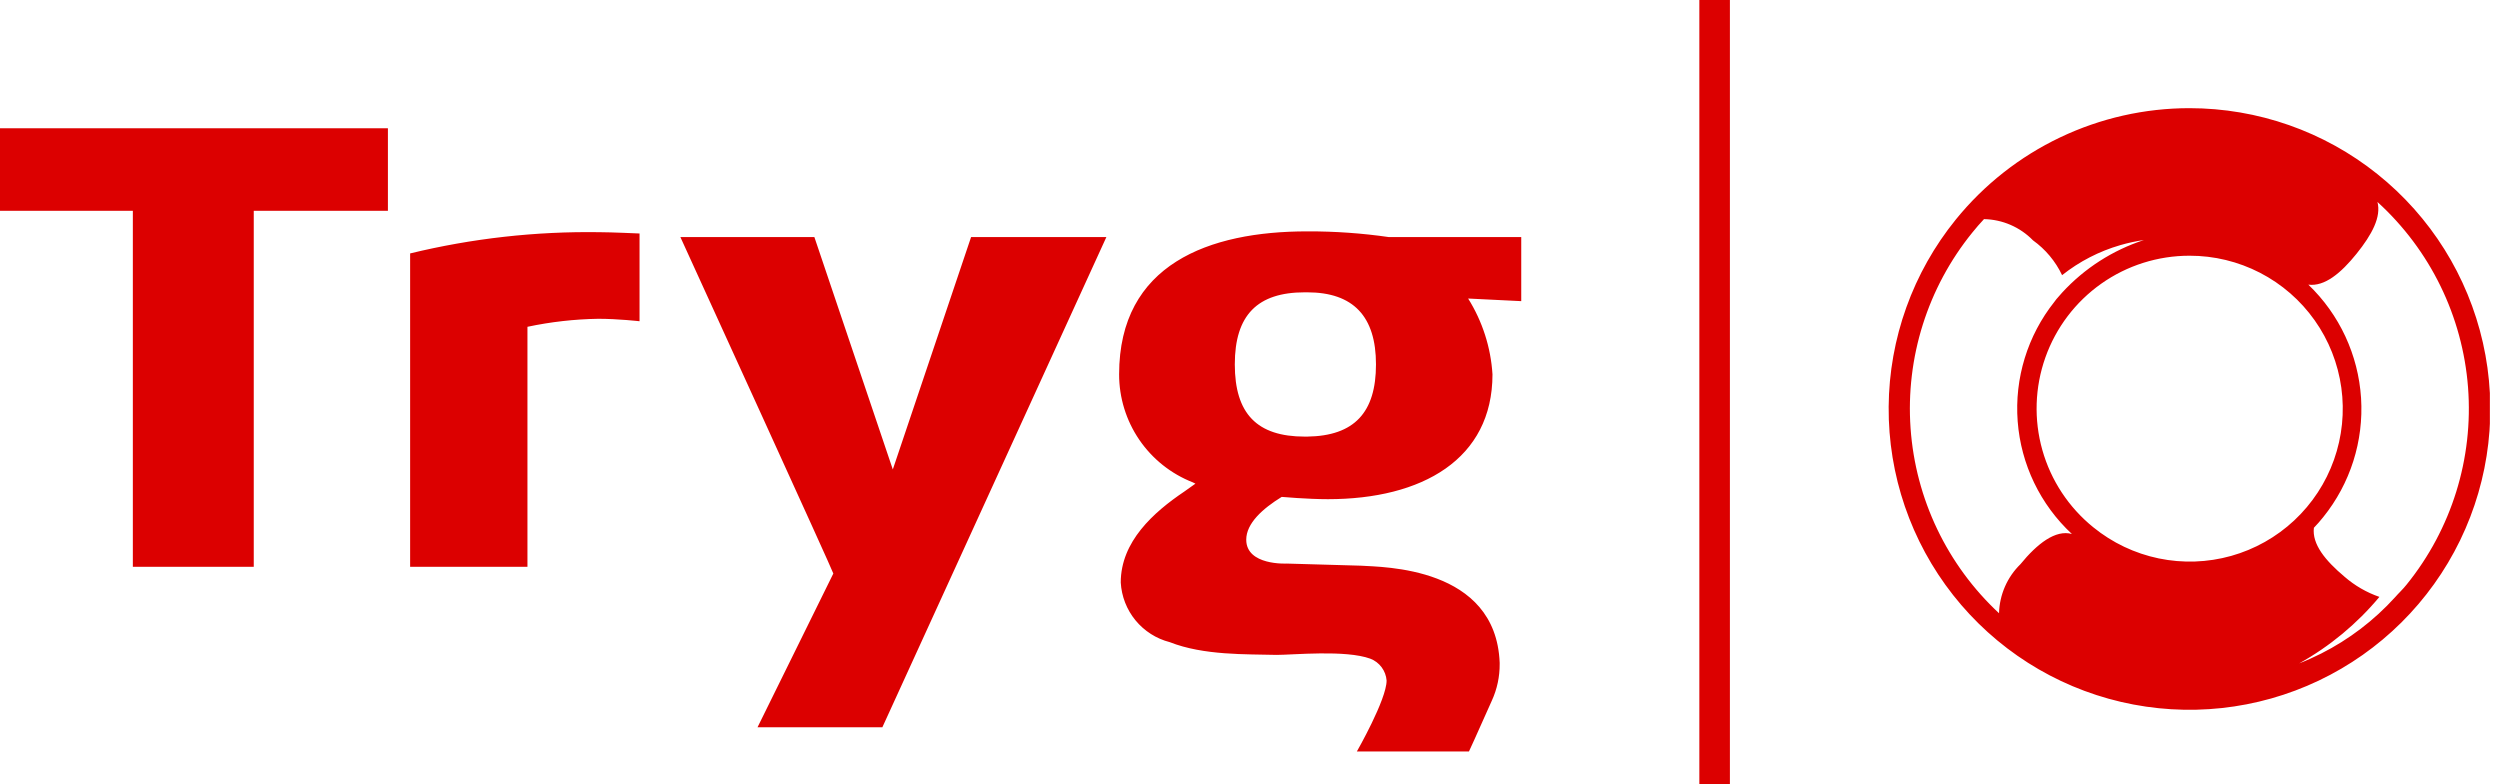 <svg width="153" height="48" viewBox="0 0 153 48" fill="none" xmlns="http://www.w3.org/2000/svg">
<g clip-path="url(#clip0_386_11934)">
<path fill-rule="evenodd" clip-rule="evenodd" d="M147.29 35.77C147.08 36.04 146.75 36.35 146.58 36.55C145.294 37.968 143.759 39.138 142.05 40C141.61 40.22 141.17 40.42 140.71 40.6C142.583 39.556 144.247 38.177 145.62 36.53C144.838 36.26 144.115 35.842 143.49 35.3C142.3 34.3 141.49 33.3 141.61 32.3C141.81 32.09 142 31.88 142.18 31.65C143.838 29.595 144.665 26.993 144.497 24.358C144.328 21.723 143.177 19.247 141.27 17.42C142.27 17.55 143.27 16.71 144.22 15.53C145.17 14.35 145.74 13.27 145.5 12.36C148.728 15.298 150.711 19.358 151.044 23.709C151.377 28.061 150.034 32.376 147.29 35.77ZM134 15.65C135.5 15.647 136.978 16.005 138.31 16.692C139.643 17.38 140.791 18.378 141.657 19.602C142.524 20.825 143.083 22.239 143.289 23.725C143.495 25.21 143.341 26.723 142.84 28.137C142.339 29.55 141.506 30.822 140.411 31.846C139.316 32.871 137.99 33.617 136.547 34.022C135.103 34.427 133.583 34.479 132.115 34.175C130.647 33.87 129.273 33.216 128.11 32.27C126.606 31.054 125.516 29.401 124.991 27.54C124.466 25.678 124.531 23.7 125.177 21.877C125.823 20.054 127.018 18.476 128.598 17.361C130.179 16.245 132.066 15.648 134 15.65ZM120.7 14.24C120.93 13.95 121.17 13.68 121.42 13.41C122.552 13.432 123.63 13.899 124.42 14.71C125.184 15.258 125.797 15.991 126.2 16.84C127.259 16 128.472 15.375 129.77 15C130.242 14.862 130.723 14.759 131.21 14.69C129.295 15.313 127.574 16.419 126.21 17.9L125.85 18.31L125.73 18.47C124.086 20.538 123.283 23.15 123.482 25.785C123.68 28.419 124.865 30.881 126.8 32.68C125.8 32.4 124.68 33.27 123.65 34.53C122.84 35.322 122.37 36.398 122.34 37.53C119.166 34.579 117.231 30.532 116.927 26.208C116.622 21.885 117.971 17.607 120.7 14.24ZM119.7 13.43C117.068 16.674 115.617 20.716 115.586 24.893C115.555 29.07 116.945 33.133 119.529 36.416C122.112 39.698 125.735 42.005 129.803 42.956C133.87 43.907 138.14 43.447 141.911 41.651C145.683 39.855 148.731 36.83 150.556 33.073C152.381 29.315 152.874 25.049 151.954 20.974C151.033 16.9 148.755 13.259 145.492 10.651C142.23 8.042 138.177 6.621 134 6.62C131.26 6.619 128.554 7.23 126.08 8.409C123.606 9.587 121.427 11.302 119.7 13.43ZM80 26.72H79.85C76.93 26.72 75.57 25.32 75.57 22.3C75.57 19.28 76.96 17.89 79.85 17.89H80C82.83 17.89 84.21 19.37 84.21 22.3C84.21 25.23 82.9 26.68 80 26.72ZM80 14.16C74 14.16 68.49 16.16 68.49 22.91C68.489 24.338 68.919 25.733 69.723 26.912C70.528 28.091 71.67 29 73 29.52L73.16 29.6L72.47 30.09C70.6 31.35 68.59 33.14 68.59 35.65C68.638 36.498 68.954 37.309 69.493 37.965C70.033 38.621 70.767 39.089 71.59 39.3C73.67 40.12 76.27 40.03 78.13 40.08C79.13 40.08 82.35 39.76 83.86 40.31C84.137 40.415 84.378 40.597 84.555 40.835C84.732 41.072 84.838 41.355 84.86 41.65C84.86 42.81 83.04 45.99 83.04 45.99H89.9L90.23 45.27L91.3 42.88C91.623 42.174 91.786 41.406 91.78 40.63V40.56C91.55 34.66 84.61 34.71 83.29 34.62L78.74 34.49C78.74 34.49 76.27 34.62 76.27 33.03C76.27 32.03 77.27 31.13 78.44 30.41C78.44 30.41 80.01 30.55 81.27 30.55C87.04 30.55 91.34 28.1 91.34 22.91C91.238 21.263 90.725 19.668 89.85 18.27L93.1 18.43V14.51H85C83.361 14.273 81.706 14.156 80.05 14.16H80ZM54.64 28.73L49.84 14.51H41.64C42.59 16.59 51 35 51 35.1L46.36 44.51H54L67.71 14.51H59.43L54.64 28.73ZM25.1 15.51V34.69H32.28V20C33.704 19.698 35.154 19.534 36.61 19.51C37.83 19.51 39.14 19.66 39.14 19.66V14.29C39.14 14.29 37.38 14.21 36.68 14.21C32.781 14.152 28.889 14.588 25.1 15.51ZM0 12.9H8.13V34.69H15.53V12.9H23.74V7.85H0V12.9ZM104 48H105.87V0H104V48Z" fill="#DC0000"/>
</g>
<defs>
<clipPath id="clip0_386_11934">
<rect width="152.38" height="48" fill="white"/>
</clipPath>
</defs>
</svg>
